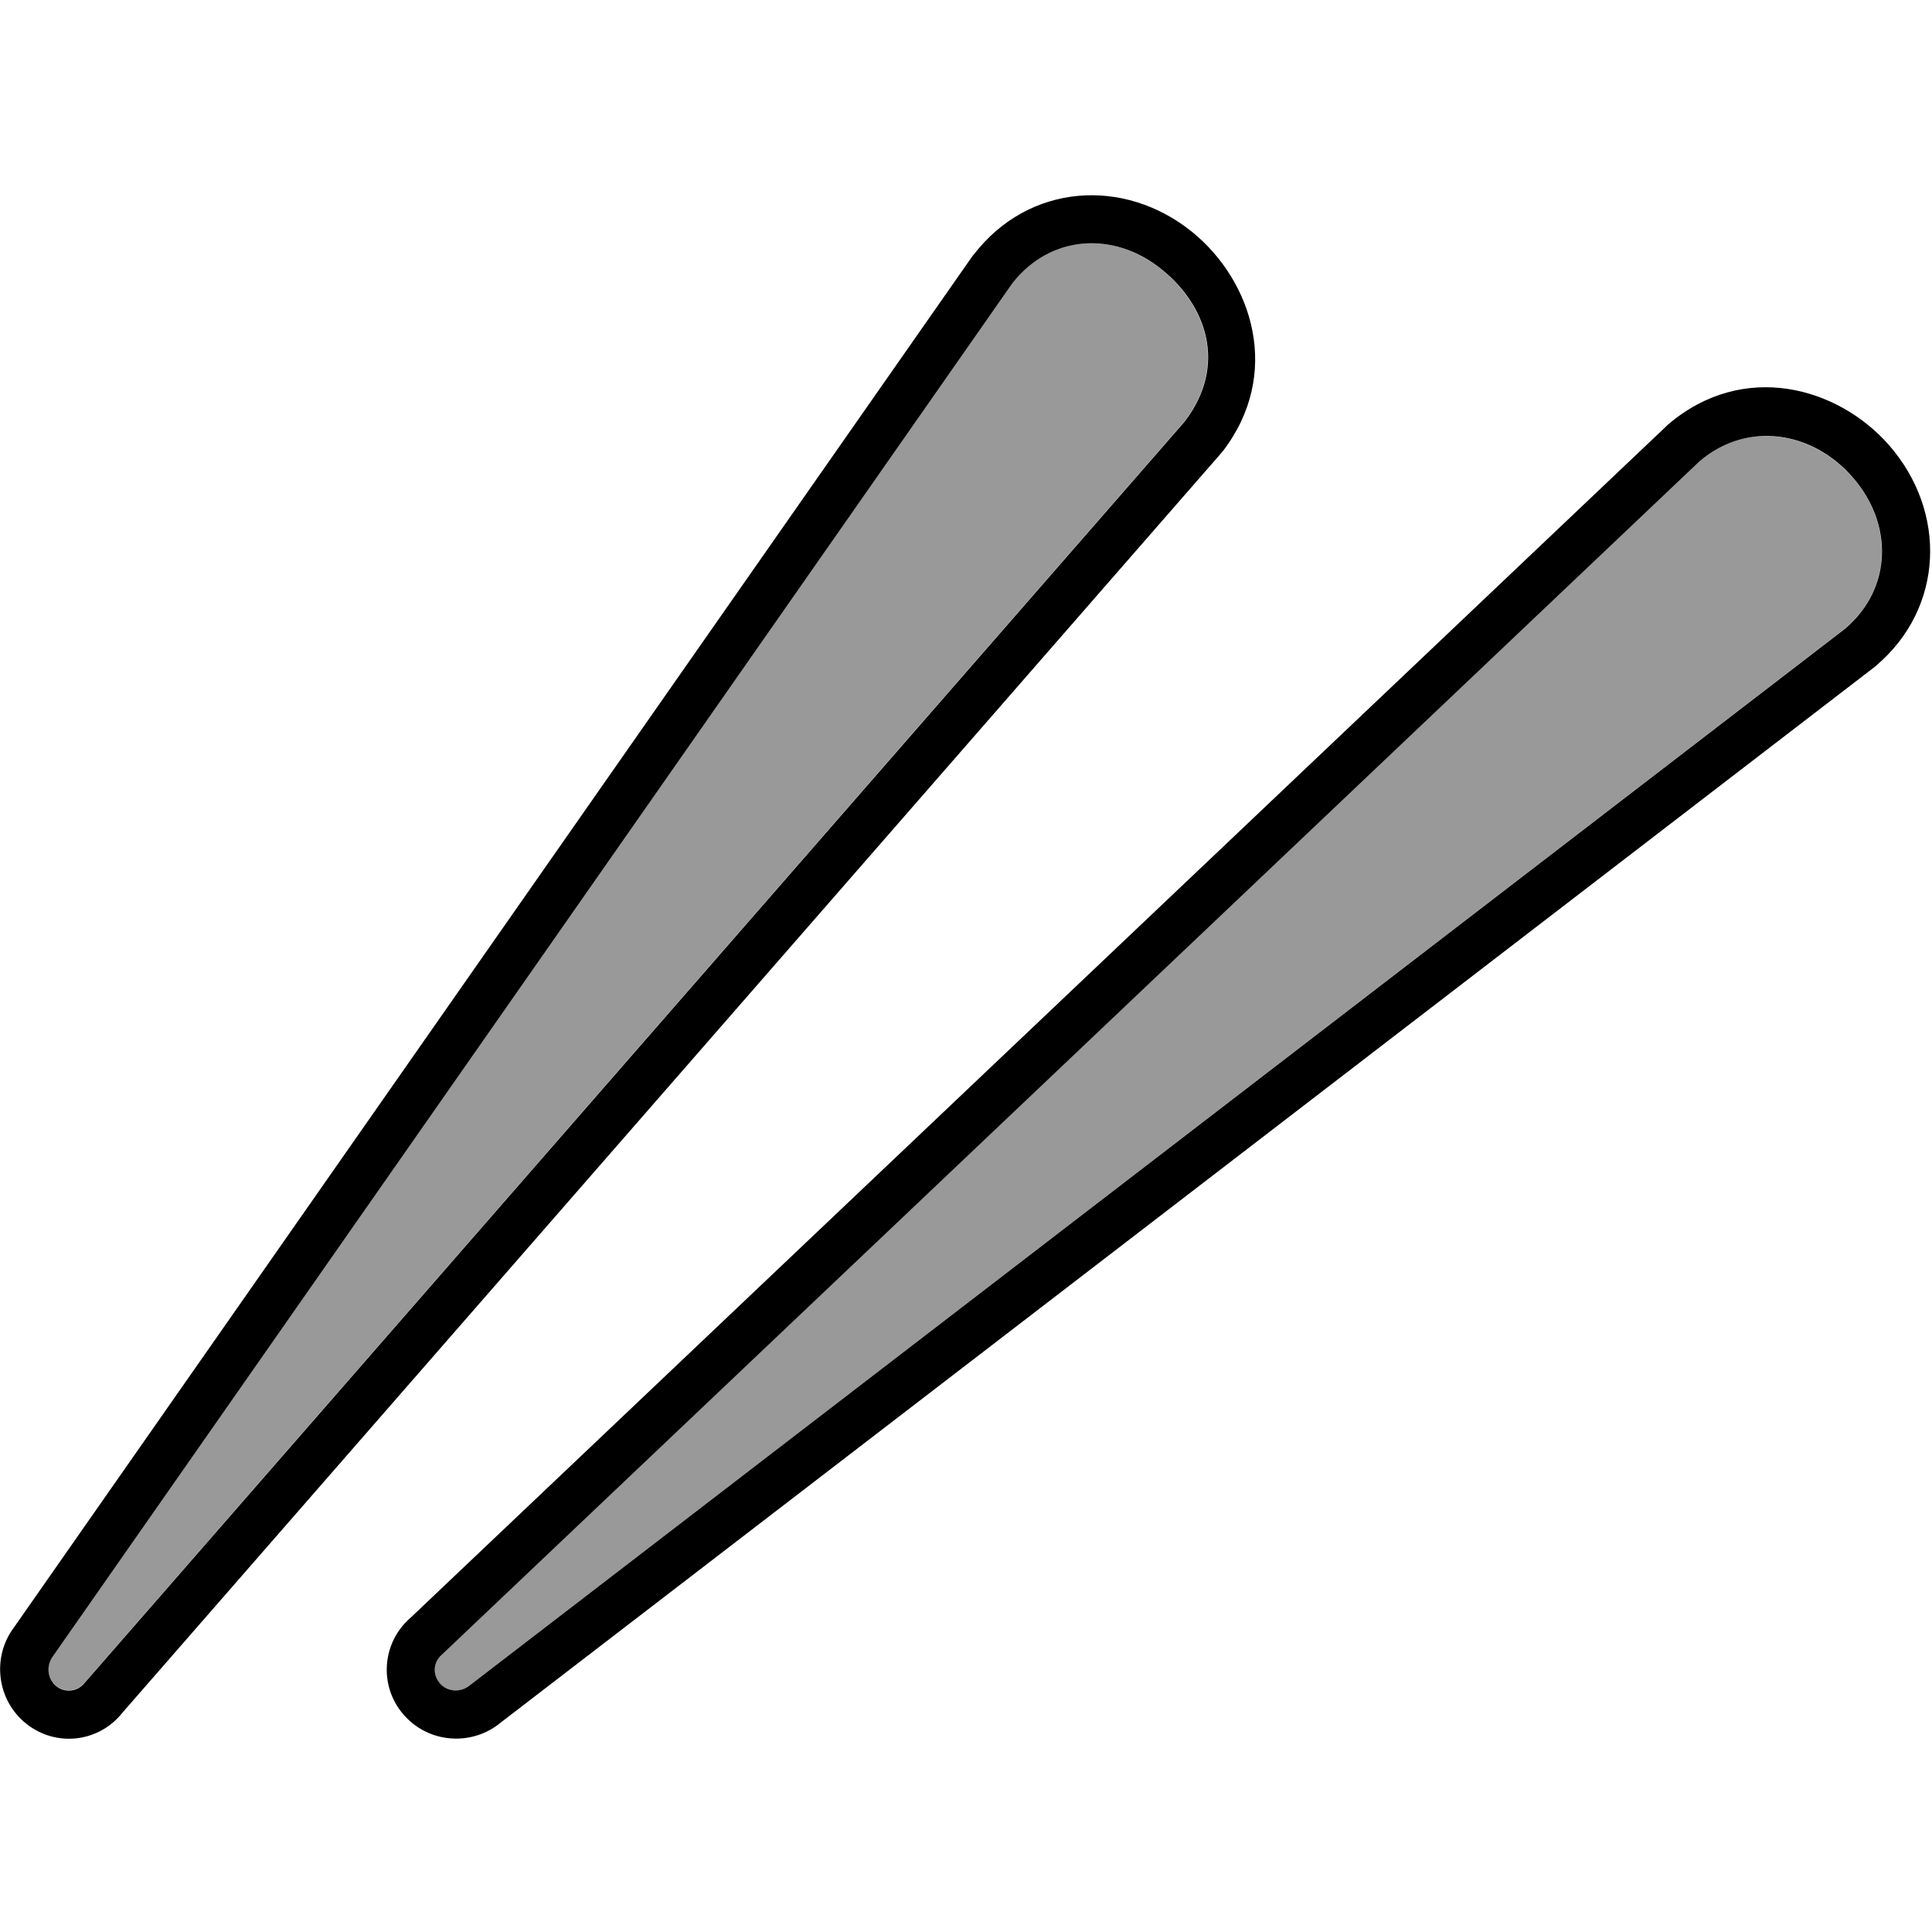 <svg xmlns="http://www.w3.org/2000/svg" viewBox="0 0 640 640"><!--! Font Awesome Pro 7.1.0 by @fontawesome - https://fontawesome.com License - https://fontawesome.com/license (Commercial License) Copyright 2025 Fonticons, Inc. --><path opacity=".4" fill="currentColor" d="M17.5 548.6C15.1 551.7 15.7 556.1 18.7 558.5C21.6 560.8 25.8 560.3 28.1 557.3L392.3 139.7C406.7 120.9 399.4 101.2 384.8 89.3C369.1 76.5 347.9 77.6 335.2 93.9L17.5 548.6zM145.7 557.6C148.2 560.5 152.7 560.9 155.6 558.3L611.2 208.2C627 194.7 627 173.3 613.6 158.1C600.3 142.9 578.8 139.4 563 152.7L146.4 548C143.5 550.5 143.2 554.8 145.6 557.6z"/><path fill="currentColor" d="M404.9 149.7C424.8 124 415 93.2 395 76.9C372.3 58.5 340.7 60.8 322.6 84.3L322.3 84.6L4.7 539C-2.8 548.9-1.1 563.2 8.7 571C18.6 578.9 32.8 577.2 40.6 567.3L404.8 149.8L404.9 149.6zM335.3 93.9C348 77.6 369.2 76.5 384.9 89.3C399.5 101.1 406.8 120.9 392.4 139.7L28.1 557.4C25.8 560.4 21.6 560.9 18.7 558.6C15.7 556.2 15.2 551.8 17.5 548.7L335.3 93.9zM621.5 220.5C644.1 201.3 645 169.5 625.8 147.5C608.8 128.1 577.5 119.4 552.6 140.6L552.3 140.9L136 535.9C126.5 544.1 125.4 558.5 133.7 568C141.9 577.5 156.3 578.6 165.9 570.6L621.3 220.7L621.6 220.5zM563.1 152.7C579 139.3 600.5 142.9 613.7 158.1C627.1 173.4 627 194.7 611.3 208.2L155.6 558.3C152.6 560.8 148.2 560.5 145.7 557.6C143.2 554.7 143.5 550.5 146.5 548L563.1 152.7z"/></svg>